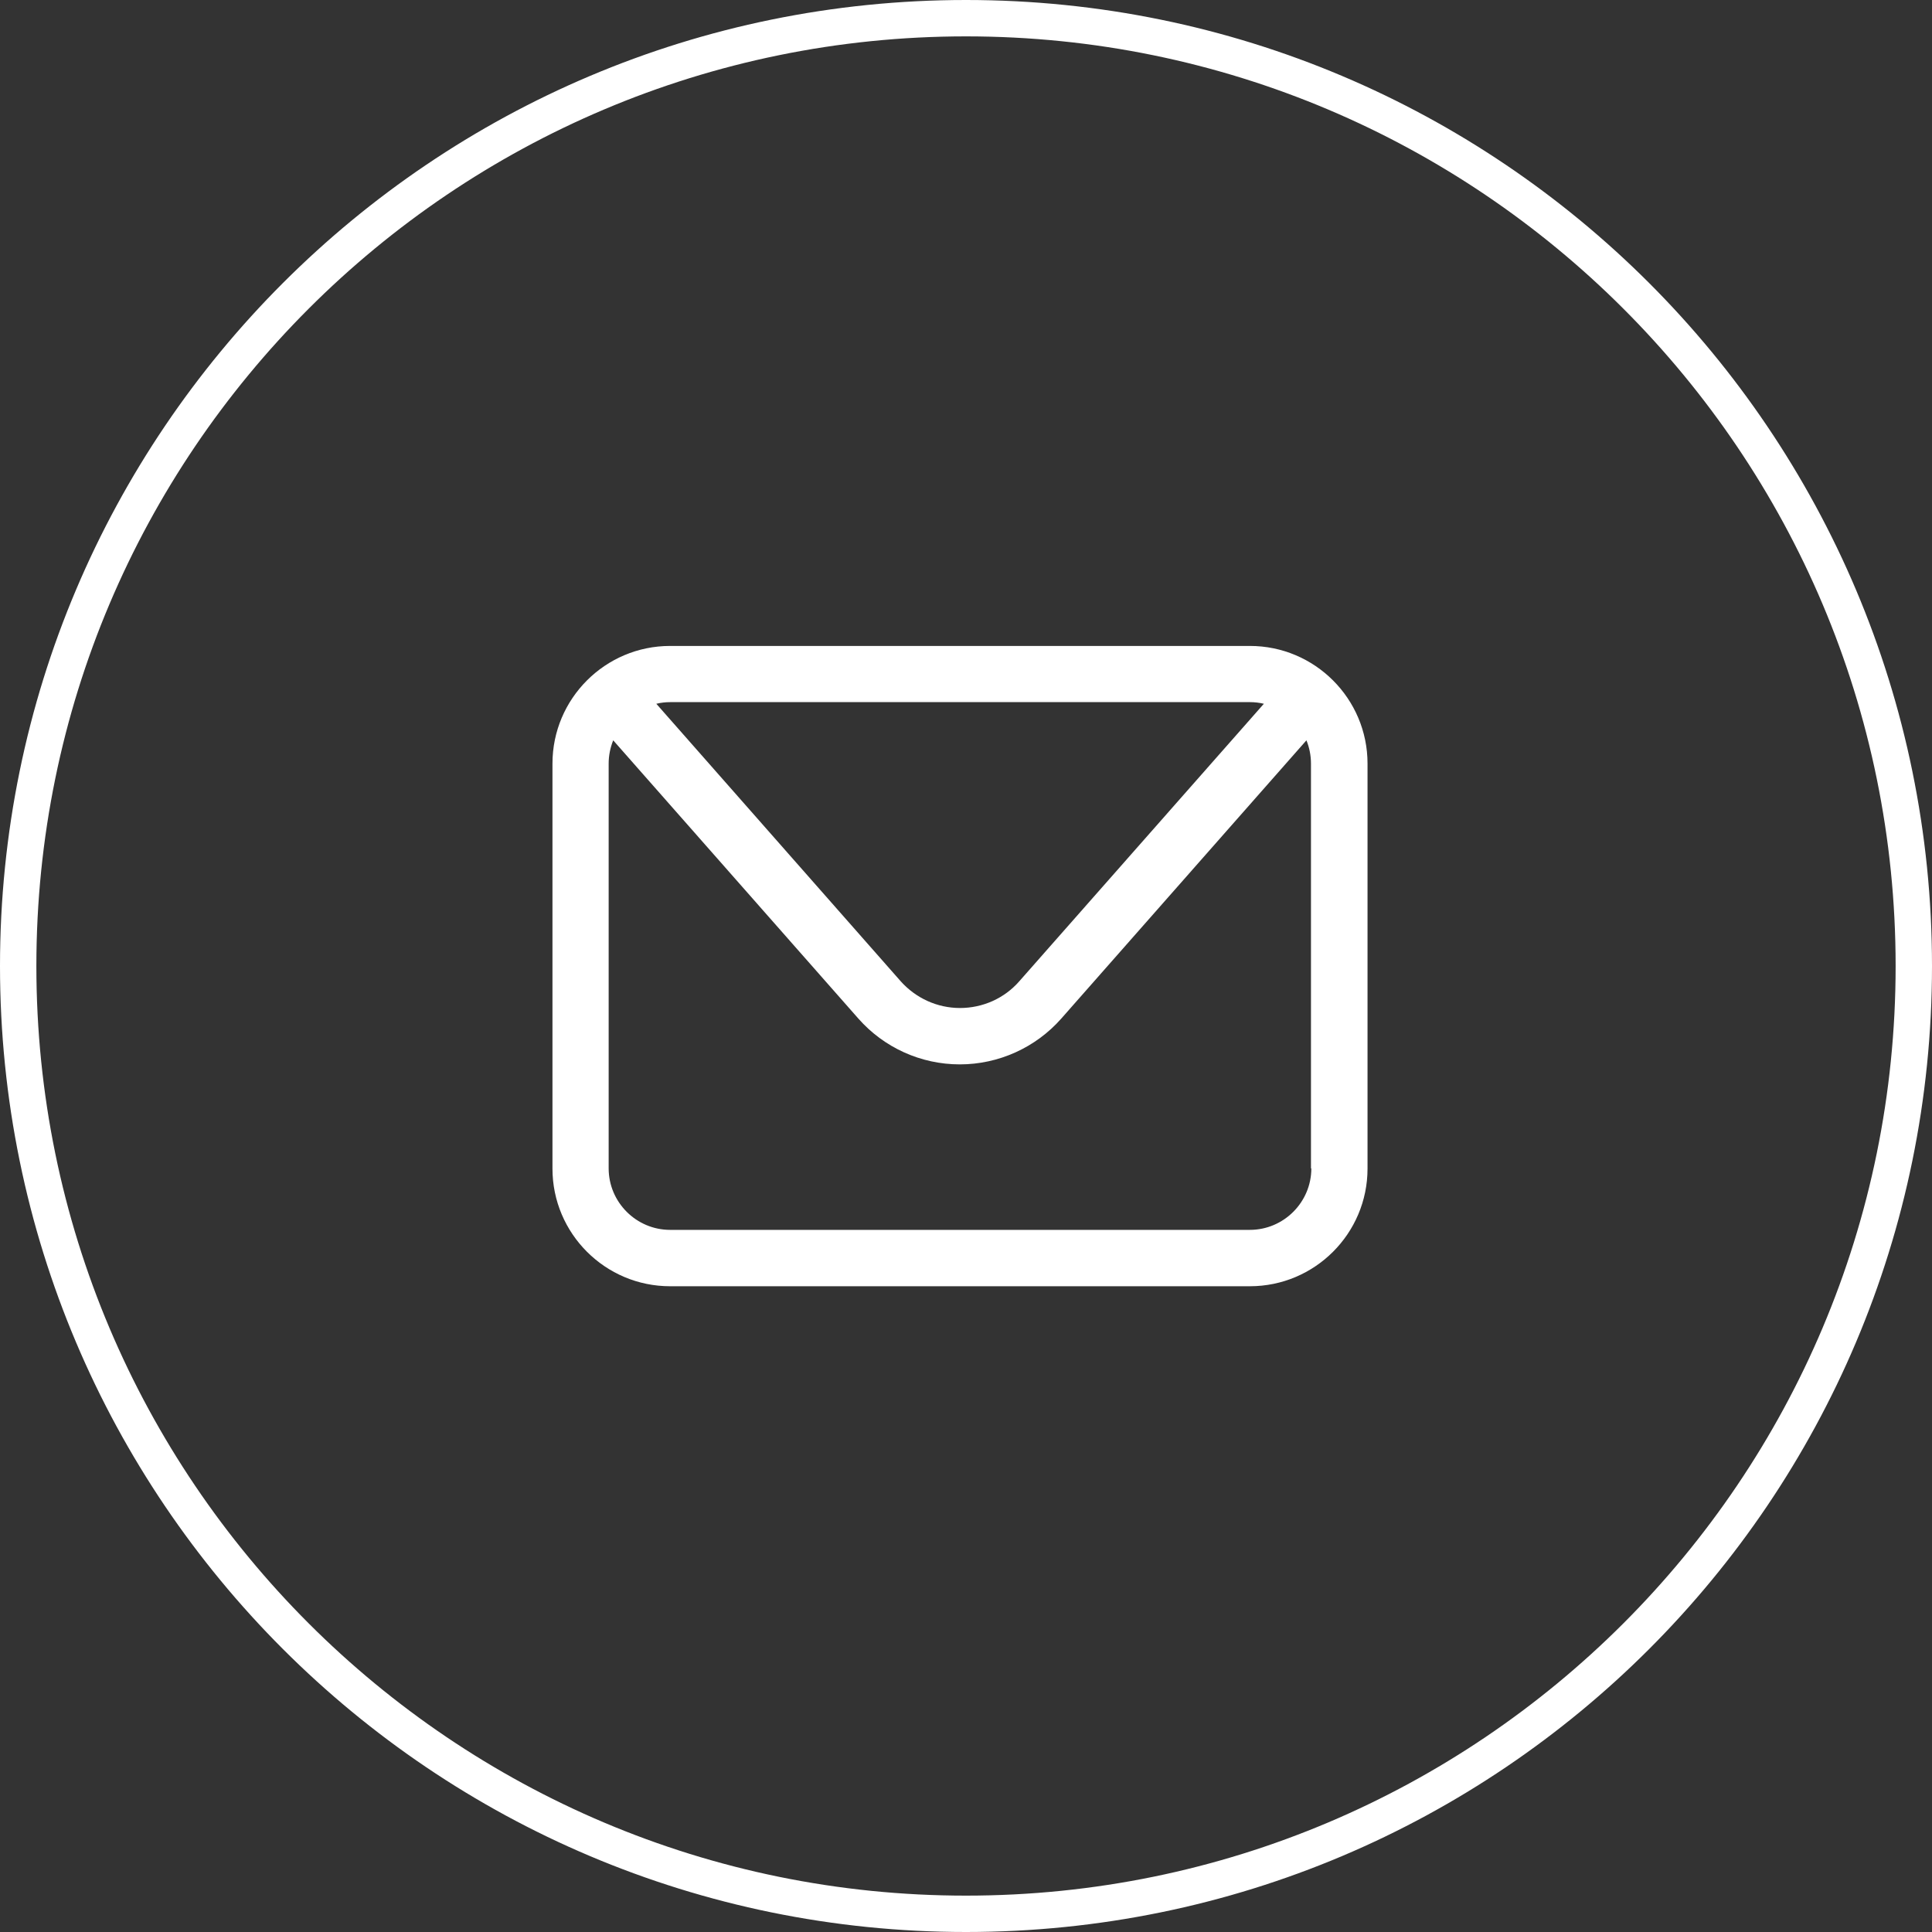 <?xml version="1.0" encoding="utf-8"?>
<!-- Generator: Adobe Illustrator 25.4.1, SVG Export Plug-In . SVG Version: 6.00 Build 0)  -->
<svg version="1.1" xmlns="http://www.w3.org/2000/svg" xmlns:xlink="http://www.w3.org/1999/xlink" x="0px" y="0px"
	 viewBox="0 0 106.24 106.24" style="enable-background:new 0 0 106.24 106.24;" xml:space="preserve">
<rect x="0" y="0" width="106.24" height="106.24" fill="#333333" stroke="none"/>
<style type="text/css">
	.st0{clip-path:url(#SVGID_00000046333737811220427510000000027958793654944652_);}
	.st1{opacity:0.8;clip-path:url(#SVGID_00000046333737811220427510000000027958793654944652_);}
	.st2{clip-path:url(#SVGID_00000157299917108961609410000000783628612155793051_);}
	.st3{opacity:0.8;clip-path:url(#SVGID_00000157299917108961609410000000783628612155793051_);}
	.st4{fill:#0396A6;}
	.st5{fill:#FFFFFF;}
	.st6{fill:#D9D7D8;}
	.st7{fill:none;stroke:#FFFFFF;stroke-width:2;stroke-miterlimit:10;}
</style>
<g id="imagen">
</g>
<g id="logo_x5F_trigono">
</g>
<g id="texto">
</g>
<g id="barra">
</g>
<g id="instagram">
</g>
<g id="mail">
	<g>
		<path id="XMLID_00000149371387757584683030000017805504289855542934_" class="st7" d="M53.12,105.24L53.12,105.24
			C24.34,105.24,1,81.91,1,53.12v0C1,24.34,24.34,1,53.12,1l0,0c28.79,0,52.12,23.34,52.12,52.12v0
			C105.24,81.91,81.91,105.24,53.12,105.24z"/>
		<g>
			<path class="st5" d="M68.73,35.52H36.85c-3.57,0-6.47,2.9-6.47,6.47v22.27c0,3.57,2.9,6.47,6.47,6.47h31.88
				c3.57,0,6.47-2.9,6.47-6.47V41.99C75.2,38.42,72.3,35.52,68.73,35.52z M68.73,38.61c0.26,0,0.52,0.03,0.77,0.09L56.05,53.96
				c-0.82,0.94-2.01,1.47-3.26,1.47c-1.25,0-2.43-0.54-3.26-1.47L36.09,38.7c0.25-0.06,0.5-0.09,0.77-0.09H68.73z M72.11,64.25
				c0,1.86-1.52,3.38-3.38,3.38H36.85c-1.86,0-3.38-1.52-3.38-3.38V41.99c0-0.45,0.09-0.88,0.25-1.28l13.48,15.3
				c1.41,1.6,3.44,2.52,5.58,2.52c2.13,0,4.17-0.92,5.58-2.52l13.48-15.3c0.16,0.39,0.25,0.83,0.25,1.28V64.25z"/>
		</g>
	</g>
</g>
</svg>
